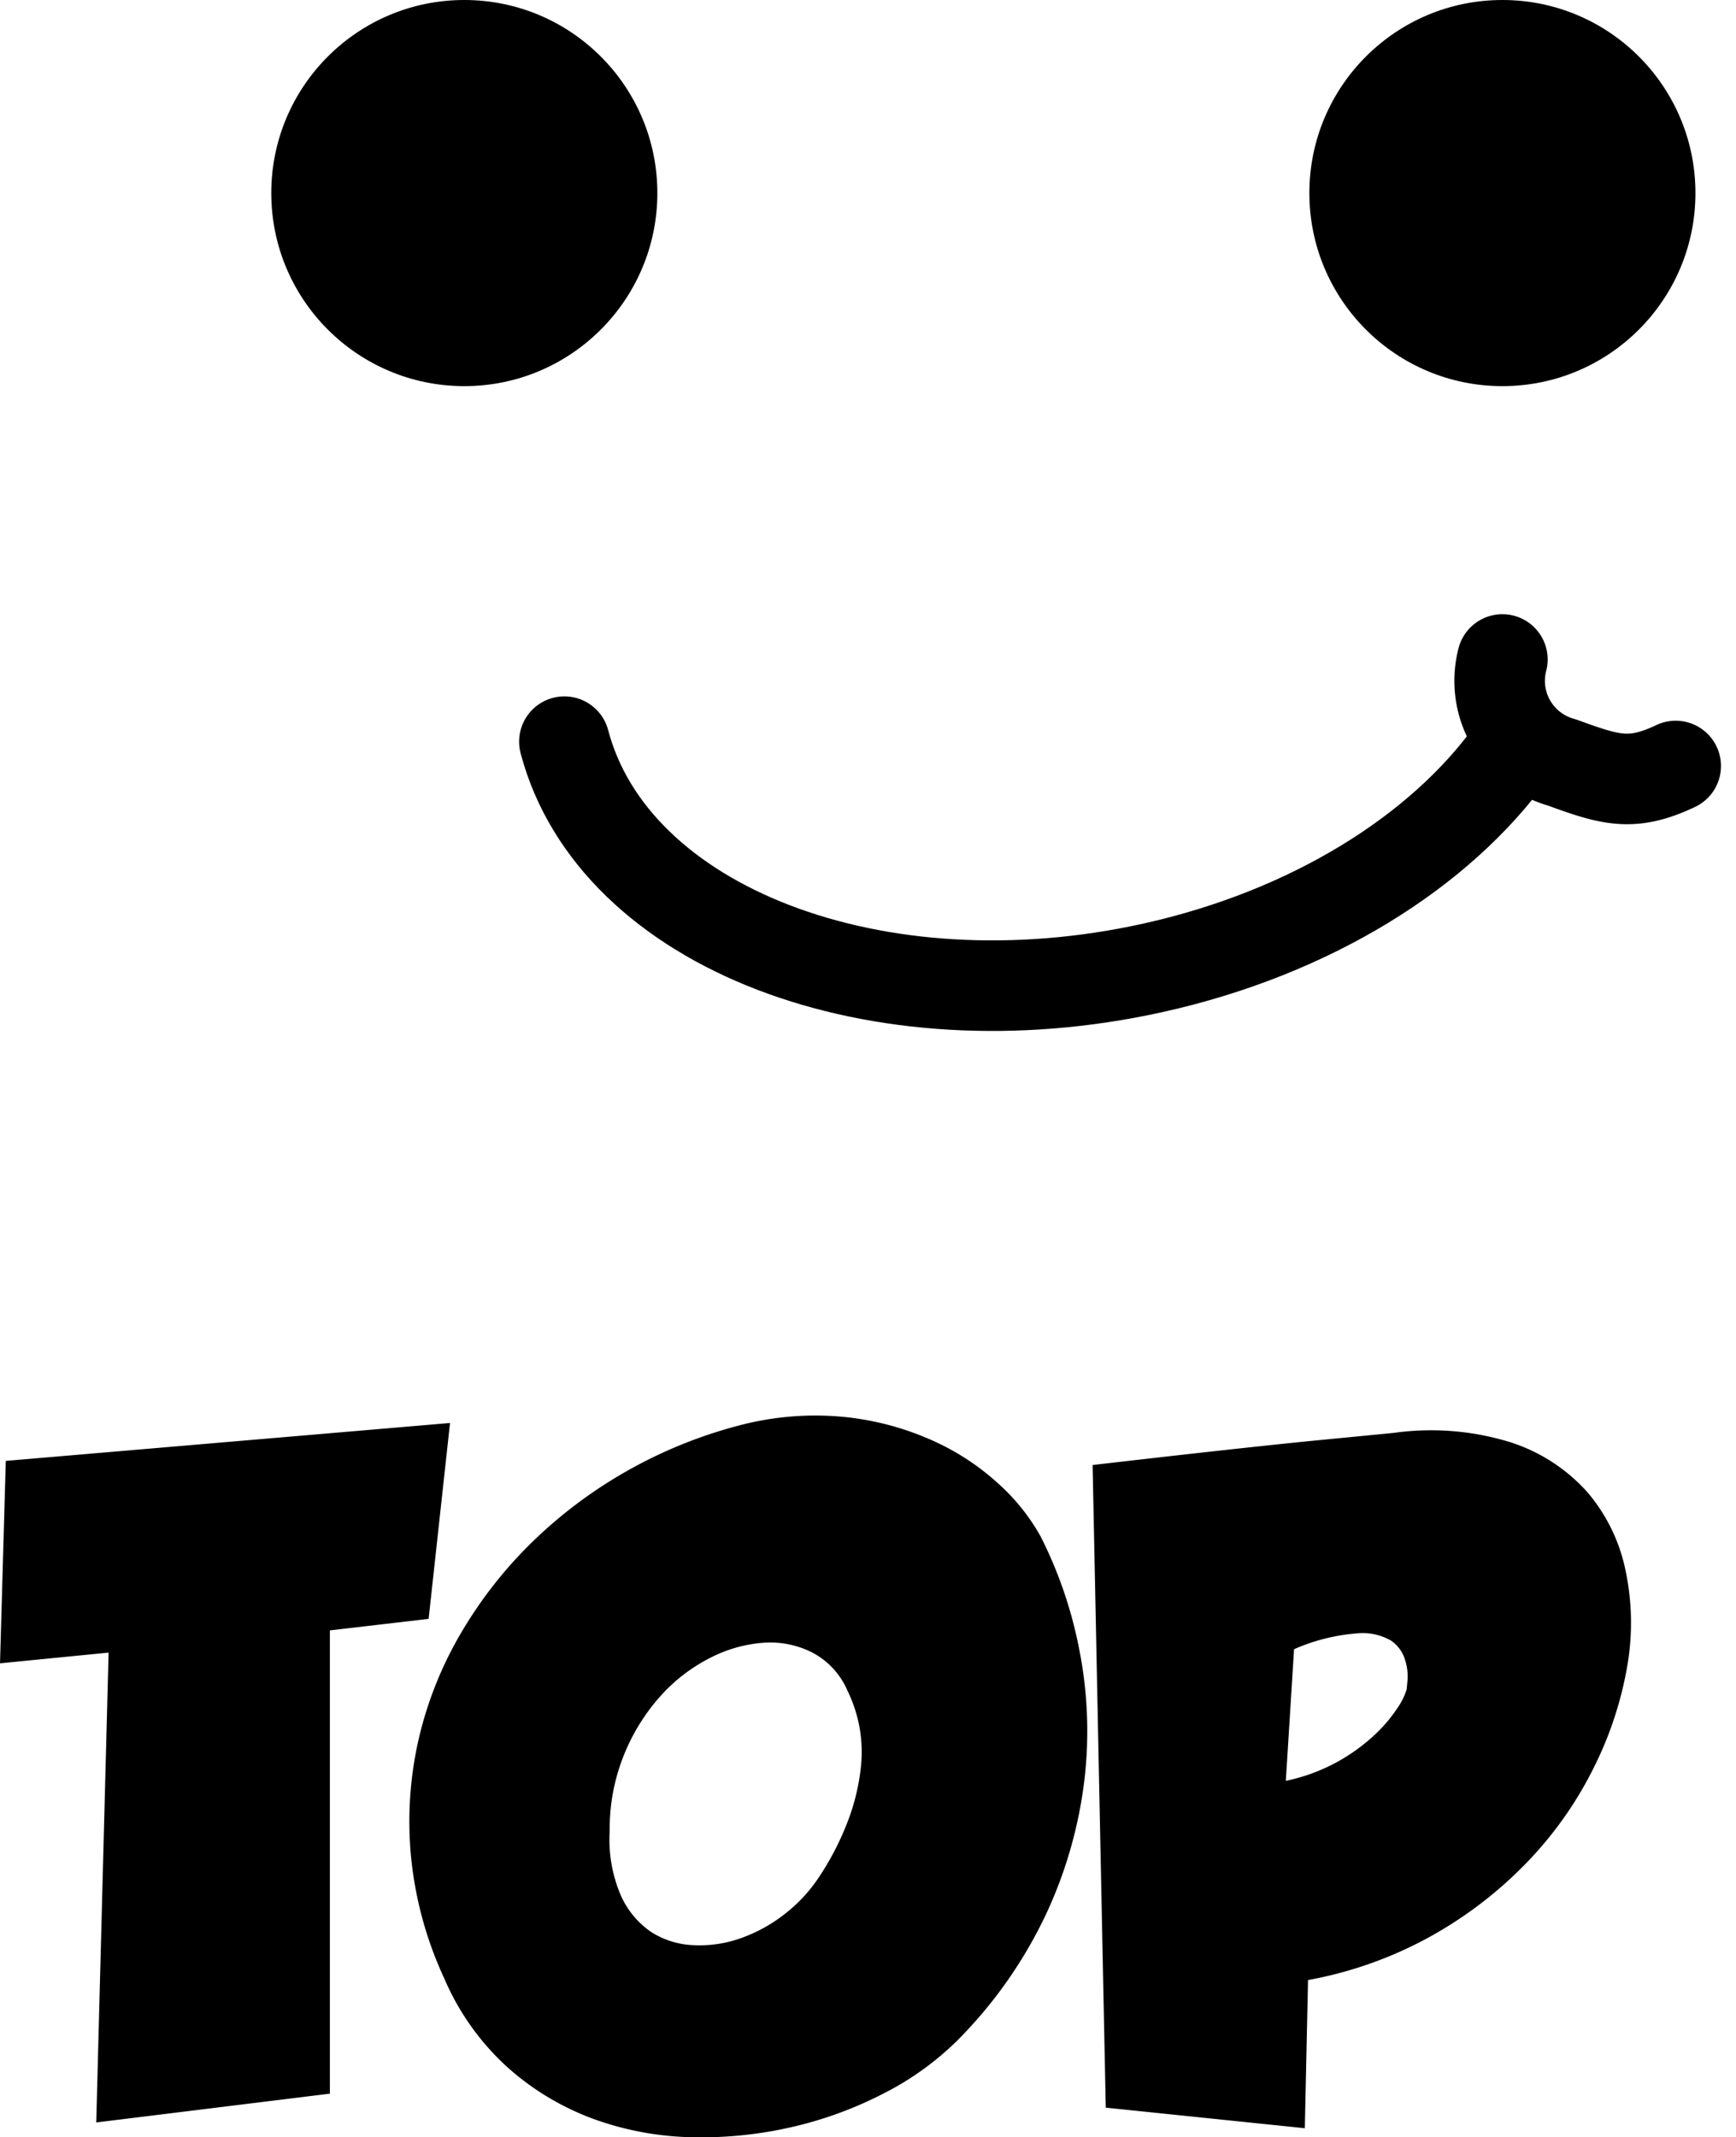 <svg xmlns="http://www.w3.org/2000/svg" width="76.747" height="94.475" viewBox="0 0 76.747 94.475">
  <g id="グループ_547" data-name="グループ 547" transform="translate(-1326.945 -2805.033)">
    <path id="パス_674" data-name="パス 674" d="M18.84-21.641l-4.365.509V-.655L4.146.618,4.692-20.15l-4.8.473.255-8.947L19.786-30.3ZM42.191-2.982A12.982,12.982,0,0,1,39.008-.691,17.138,17.138,0,0,1,34.989.8a17.831,17.831,0,0,1-4.419.473A13.554,13.554,0,0,1,26.206.491a11.821,11.821,0,0,1-3.837-2.273,11.312,11.312,0,0,1-2.837-3.964,16.609,16.609,0,0,1-1.473-5.419,16.358,16.358,0,0,1,.346-5.183,16.682,16.682,0,0,1,1.891-4.71,19.118,19.118,0,0,1,3.164-4.019,20.38,20.38,0,0,1,4.165-3.11,20.61,20.61,0,0,1,4.928-2,13.18,13.18,0,0,1,4.637-.382,12.614,12.614,0,0,1,3.91,1.037,10.93,10.93,0,0,1,2.964,1.946,9.078,9.078,0,0,1,1.837,2.31,19.021,19.021,0,0,1,1.691,4.928,18.532,18.532,0,0,1,.255,5.692,19.47,19.47,0,0,1-1.655,5.947A19.978,19.978,0,0,1,42.191-2.982ZM37.353-18.477a3.426,3.426,0,0,0-1.546-1.673,4.117,4.117,0,0,0-2.164-.436,6.129,6.129,0,0,0-2.364.673A7.5,7.5,0,0,0,29.1-18.24a8.849,8.849,0,0,0-1.619,2.6,8.712,8.712,0,0,0-.636,3.383,6.241,6.241,0,0,0,.491,2.837A3.853,3.853,0,0,0,28.679-7.8a3.751,3.751,0,0,0,1.873.582,5.418,5.418,0,0,0,2.091-.309A6.826,6.826,0,0,0,34.589-8.6a6.825,6.825,0,0,0,1.528-1.655,12.487,12.487,0,0,0,1.328-2.637,9.578,9.578,0,0,0,.509-2.237,6.152,6.152,0,0,0-.091-1.855A6.334,6.334,0,0,0,37.353-18.477ZM61.5-29.861a11.884,11.884,0,0,1,5.183.418,7.726,7.726,0,0,1,3.383,2.2,7.715,7.715,0,0,1,1.691,3.473,11.181,11.181,0,0,1,.073,4.219,16.109,16.109,0,0,1-1.455,4.437,16.708,16.708,0,0,1-2.892,4.146,18.171,18.171,0,0,1-4.255,3.31,17.73,17.73,0,0,1-5.51,1.982L57.576.873l-8.8-.909-.582-28.406q6.911-.8,10.111-1.109Zm.582,11.311q0-.036.036-.4a2.382,2.382,0,0,0-.109-.873,1.585,1.585,0,0,0-.618-.855A2.514,2.514,0,0,0,59.885-21,8.517,8.517,0,0,0,57.1-20.3l-.364,5.819a8.214,8.214,0,0,0,2.273-.837,8.3,8.3,0,0,0,1.619-1.164,6.573,6.573,0,0,0,1.018-1.182A3.058,3.058,0,0,0,62.086-18.549Z" transform="translate(1327.054 2898.232)"/>
    <g id="グループ_349" data-name="グループ 349">
      <circle id="楕円形_93" data-name="楕円形 93" cx="8.534" cy="8.534" r="8.534" transform="translate(1338.938 2805.033)"/>
      <circle id="楕円形_94" data-name="楕円形 94" cx="8.534" cy="8.534" r="8.534" transform="translate(1384.831 2805.033)"/>
      <path id="パス_481" data-name="パス 481" d="M1393.755,2838.3c-3.135,4.352-8.816,7.958-15.849,9.516-12.2,2.7-23.843-1.775-26.01-10" fill="none" stroke="#000" stroke-linecap="round" stroke-linejoin="round" stroke-width="4.003"/>
      <path id="パス_482" data-name="パス 482" d="M1401.026,2838.892c-1.936.92-2.888.627-5.031-.157a3.741,3.741,0,0,1-2.631-4.551" fill="none" stroke="#000" stroke-linecap="round" stroke-linejoin="round" stroke-width="4.003"/>
    </g>
  </g>
</svg>
